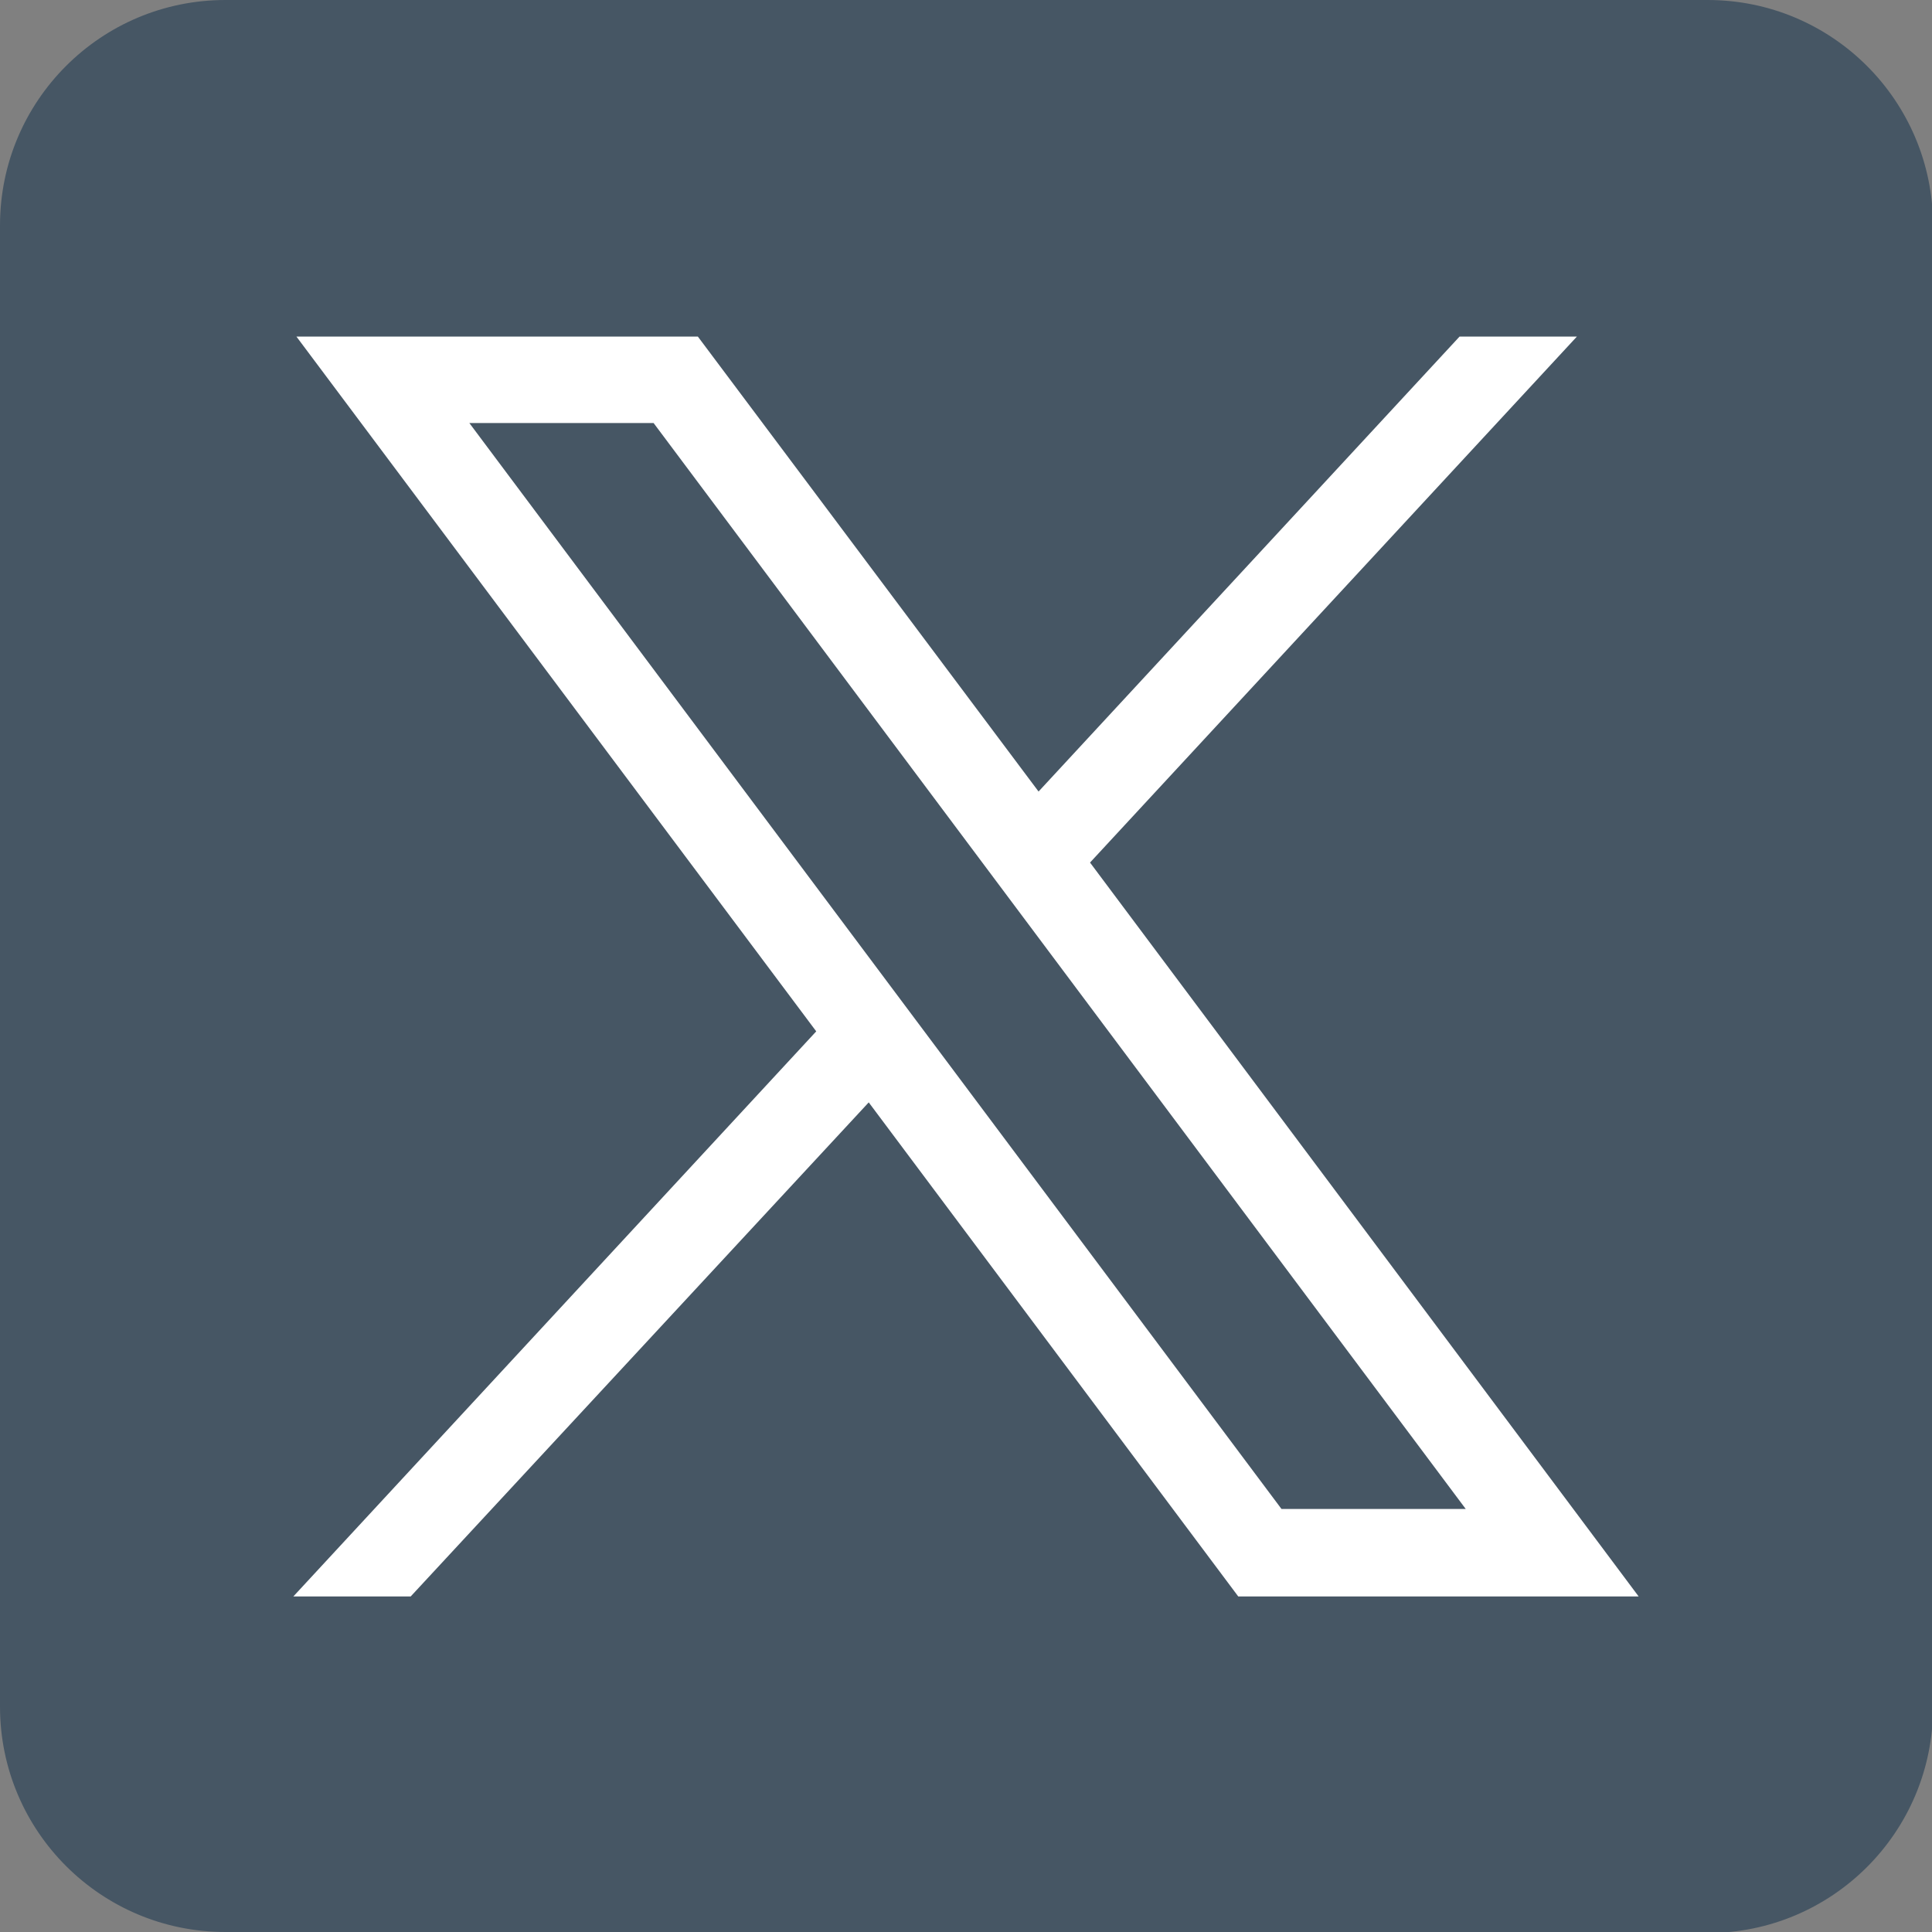 <?xml version="1.0" encoding="UTF-8"?>
<svg id="Layer_2" data-name="Layer 2" xmlns="http://www.w3.org/2000/svg" viewBox="0 0 18.77 18.77">
  <rect x="0" y="0" width="18.77" height="18.77" fill="#808080" stroke="none"/>
  <defs>
    <style>
      .cls-1 {
        fill: #465664;
      }

      .cls-1, .cls-2 {
        stroke-width: 0px;
      }

      .cls-2 {
        fill: #fff;
      }
    </style>
  </defs>
  <g id="FOOTER">
    <g>
      <path class="cls-1" d="M16.58,18.77H2.19c-1.21,0-2.19-.98-2.19-2.19V2.19C0,.98.98,0,2.19,0h14.4c1.21,0,2.19.98,2.19,2.19v14.4c0,1.21-.98,2.19-2.19,2.19Z"/>
      <g id="layer1">
        <path id="path1009" class="cls-2" d="M2.88,3.27l5.05,6.75-5.08,5.49h1.14l4.45-4.8,3.59,4.8h3.89l-5.33-7.13,4.73-5.11h-1.14l-4.09,4.42-3.31-4.42h-3.89ZM4.56,4.11h1.79l7.89,10.55h-1.79L4.56,4.11Z"/>
      </g>
    </g>
  </g>
</svg>